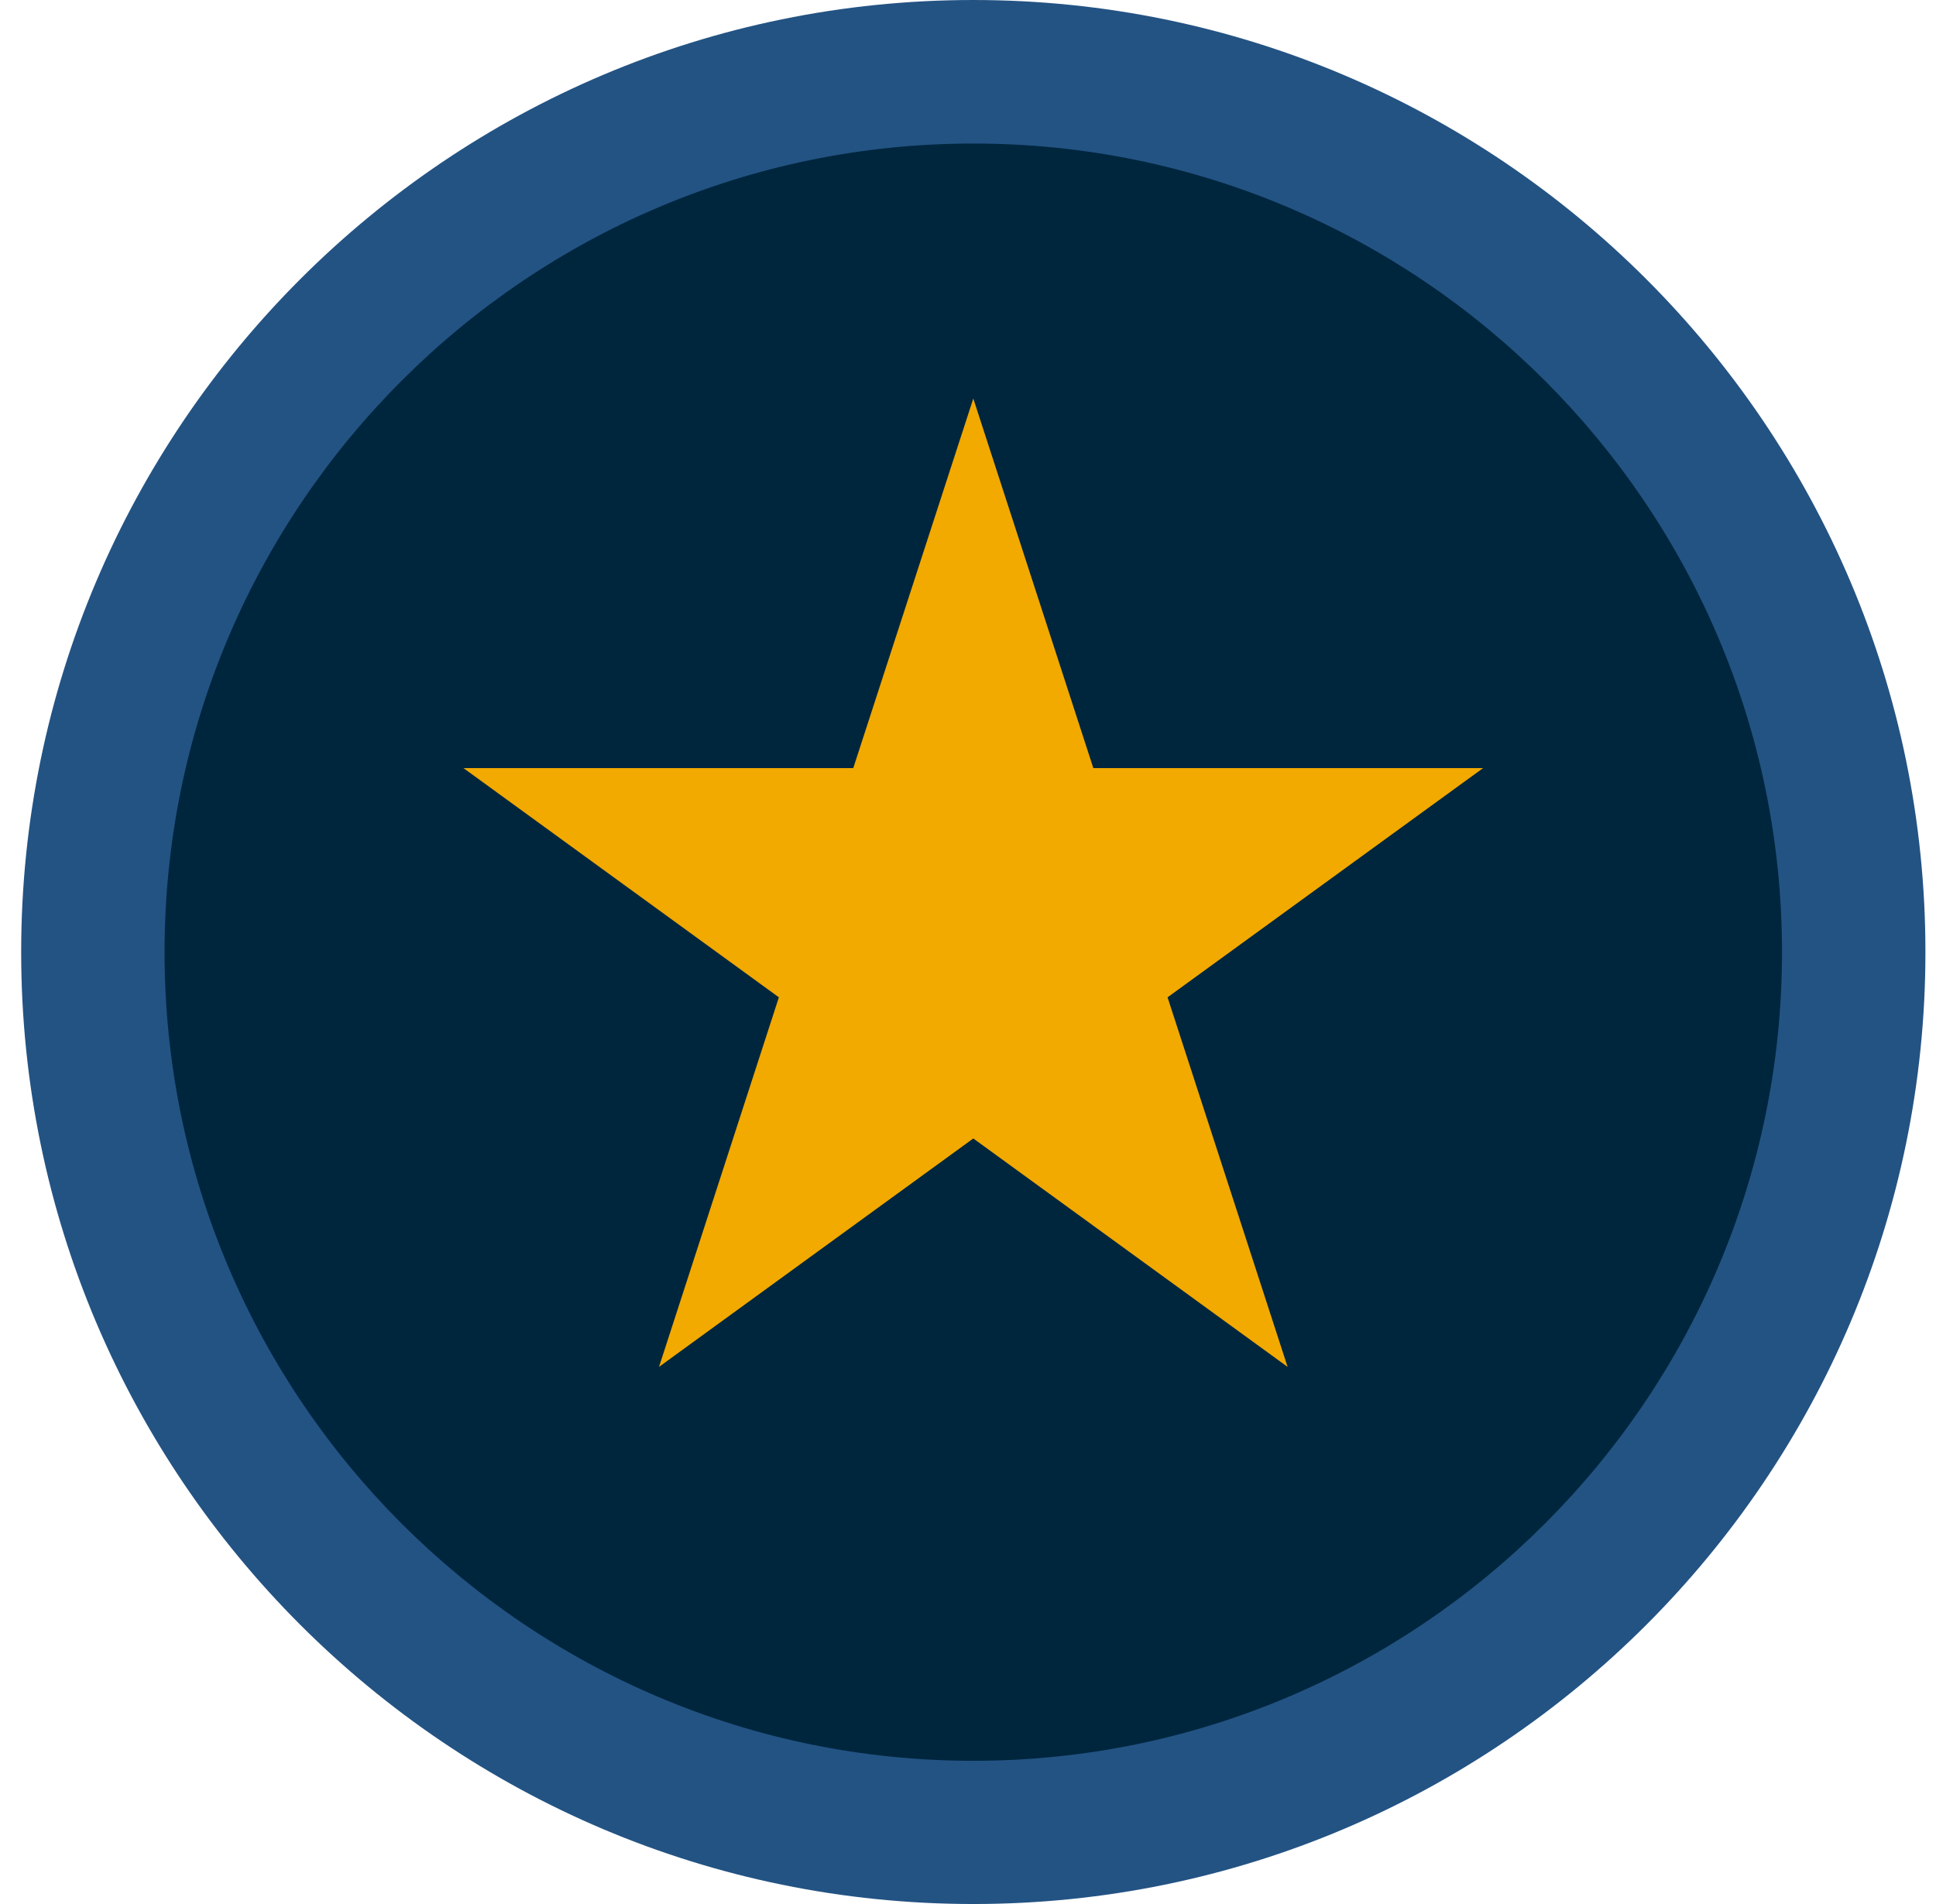 <svg width="61" height="60" viewBox="0 0 61 60" fill="none" xmlns="http://www.w3.org/2000/svg">
<path d="M30.667 57.741C45.988 57.741 58.408 45.321 58.408 30C58.408 14.679 45.988 2.259 30.667 2.259C15.346 2.259 2.926 14.679 2.926 30C2.926 45.321 15.346 57.741 30.667 57.741Z" fill="#00263E"/>
<path d="M30.667 60C14.126 60 0.667 46.545 0.667 30C0.667 13.455 14.121 0 30.667 0C47.212 0 60.667 13.455 60.667 30C60.667 46.545 47.212 60 30.667 60ZM30.667 4.523C16.616 4.523 5.185 15.954 5.185 30.005C5.185 44.056 16.616 55.487 30.667 55.487C44.718 55.487 56.148 44.056 56.148 30.005C56.148 15.954 44.718 4.523 30.667 4.523Z" fill="#235383"/>
<path d="M36.788 31.428L46.731 24.204H34.449L30.667 12.558L26.885 24.204H14.602L24.541 31.428L20.764 43.074L30.667 35.876L40.57 43.074L36.788 31.428Z" fill="#F2A900"/>
</svg>
